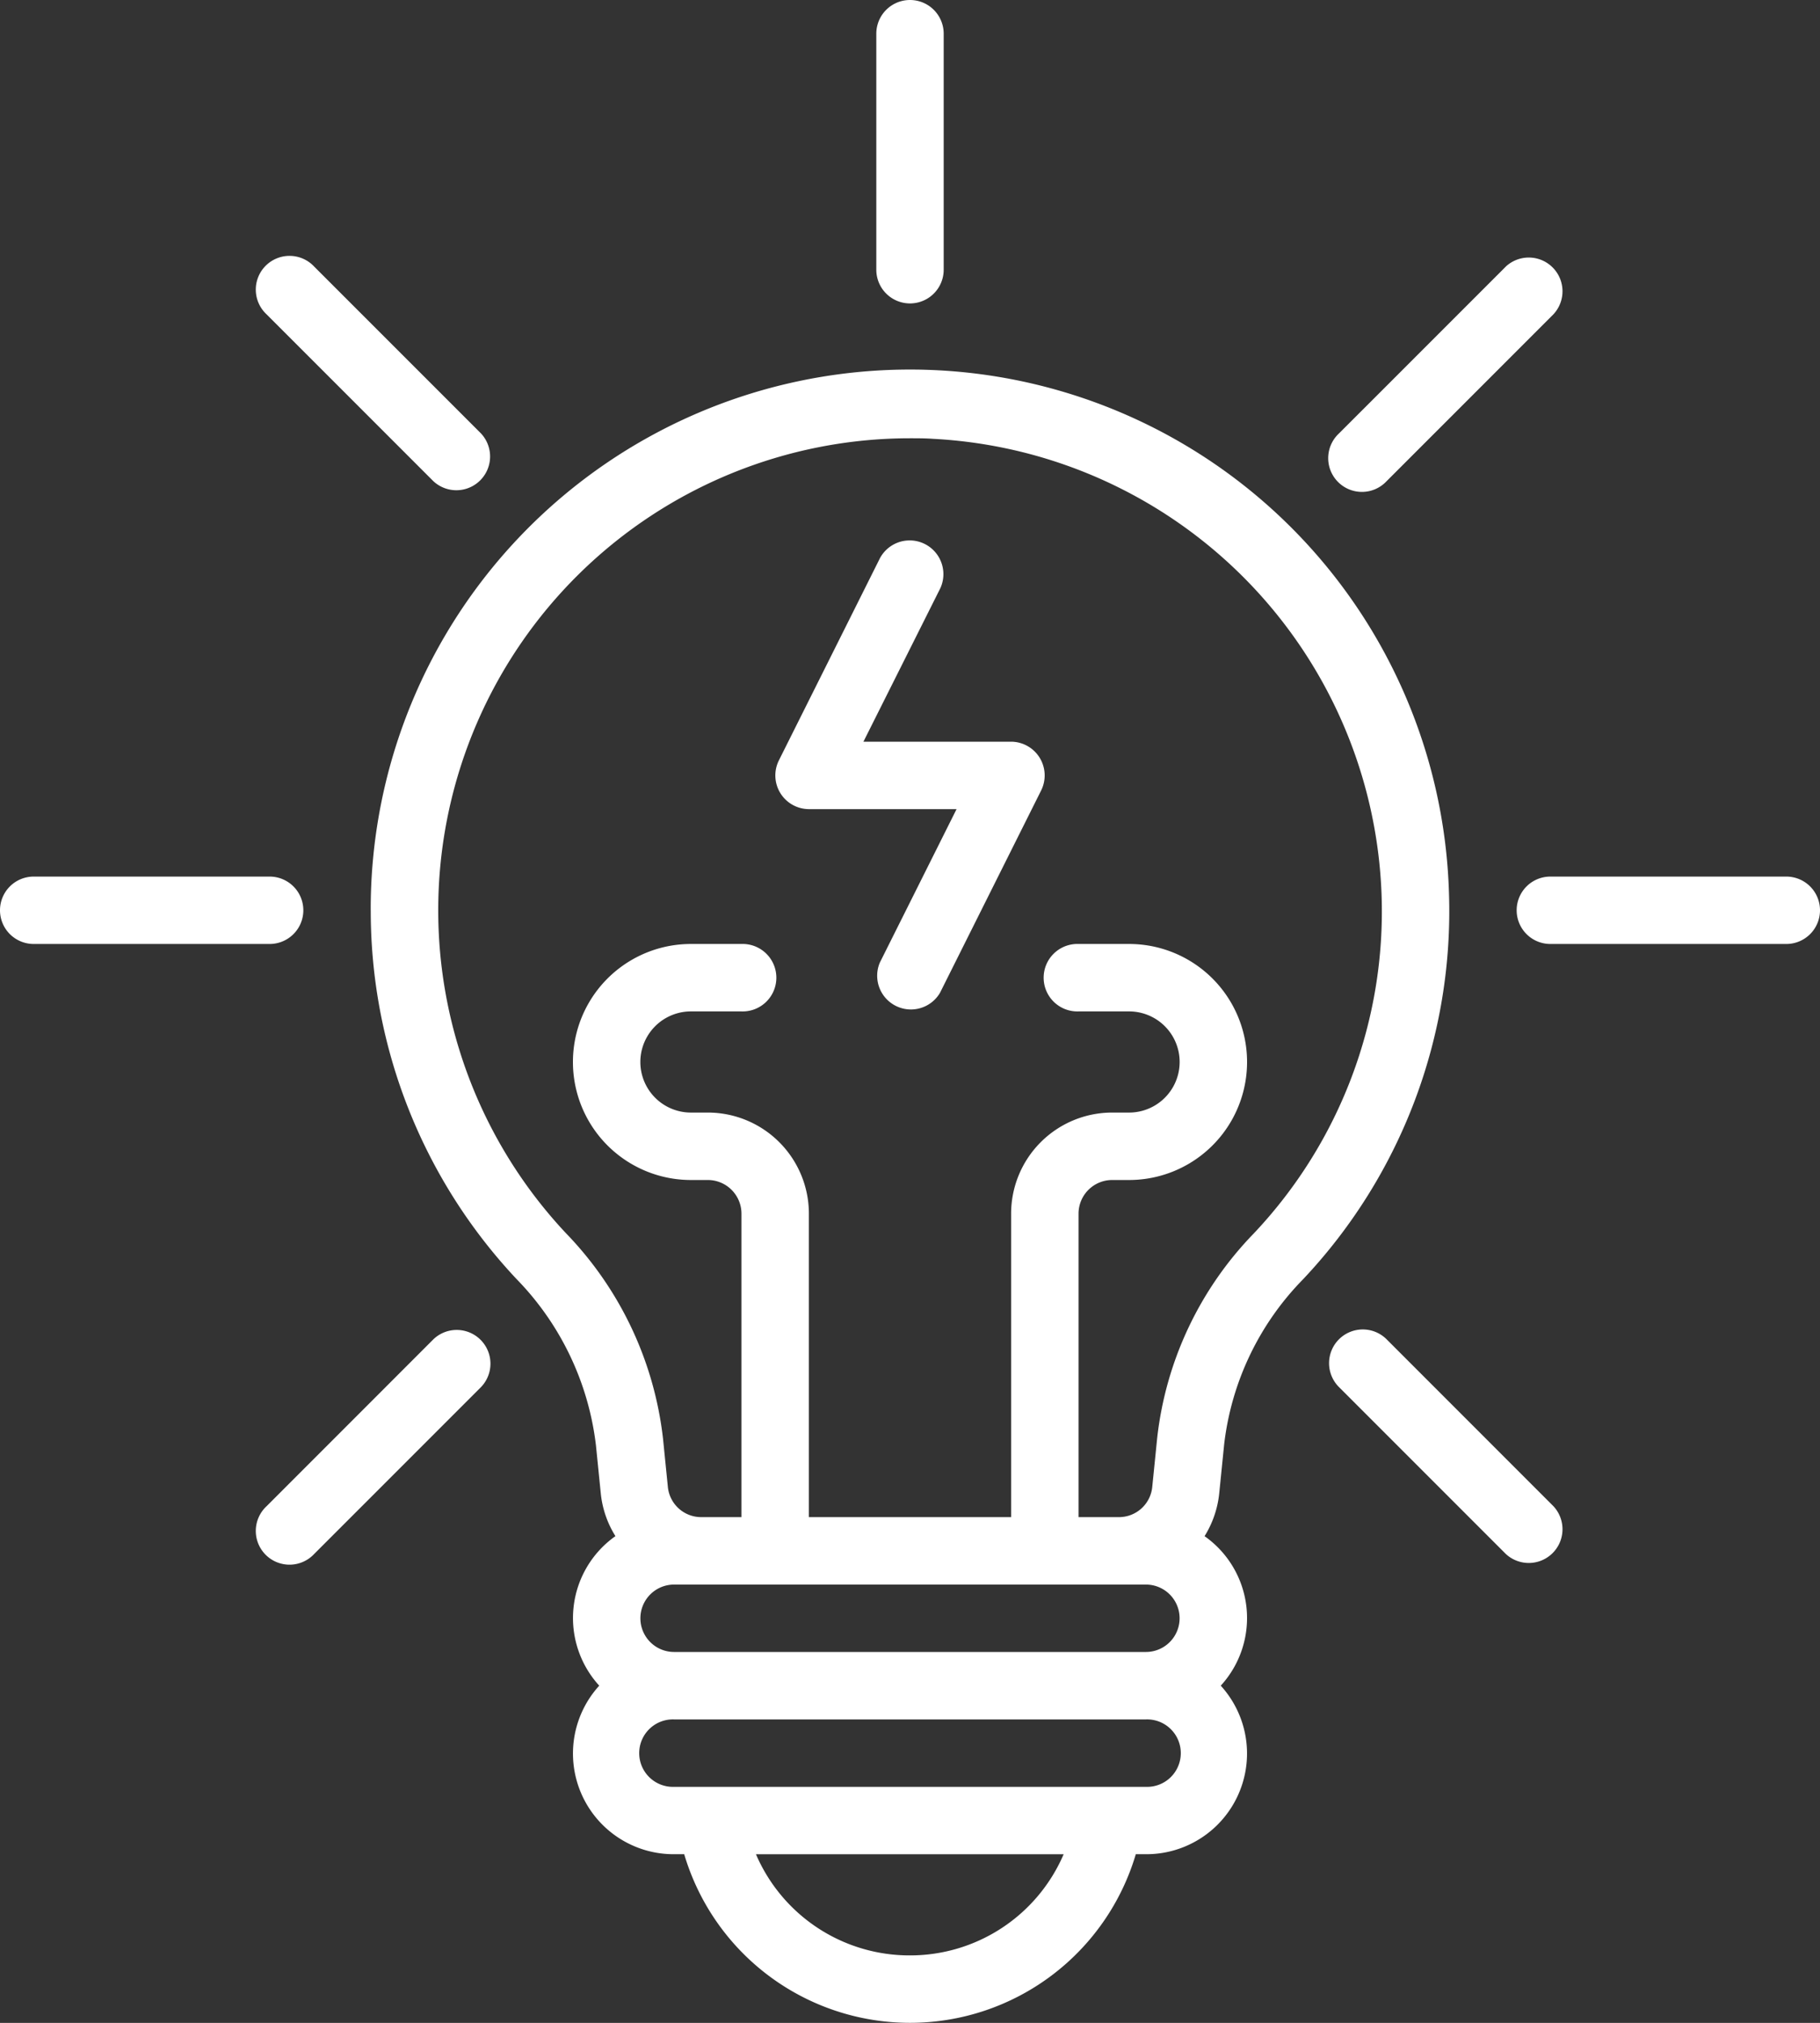 <svg xmlns="http://www.w3.org/2000/svg" viewBox="0 0 460.8 512.02"><rect x="0" y="0" width="460.8" height="512.02" fill="#333333" stroke="none"/><defs><style>.cls-1{fill:#fff;}</style></defs><g id="Layer_2" data-name="Layer 2"><g id="Layer_1-2" data-name="Layer 1"><g id="_015---Smart-Energy" data-name="015---Smart-Energy"><path id="Shape" class="cls-1" d="M93.87,230.4a136,136,0,0,0,36.89,93.32,72.42,72.42,0,0,1,20.13,42.15L152.11,378a25.14,25.14,0,0,0,3.71,10.81,25.37,25.37,0,0,0-4.1,37.85,25.49,25.49,0,0,0,18.95,42.66h2.56a59.63,59.63,0,0,0,114.34,0h2.56a25.49,25.49,0,0,0,18.95-42.66,25.34,25.34,0,0,0-4.1-37.84A25.37,25.37,0,0,0,308.69,378l1.26-12.5a71.39,71.39,0,0,1,19.91-41.64,135.7,135.7,0,0,0,37-97.83,136.53,136.53,0,0,0-273,4.33ZM283.22,401.07h6.91a8.53,8.53,0,1,1,0,17.06H170.67a8.53,8.53,0,1,1,0-17.06ZM230.4,494.93a42.31,42.31,0,0,1-39-25.6h77.9a42.3,42.3,0,0,1-39,25.6Zm59.73-42.66H170.67a8.54,8.54,0,1,1,0-17.07H290.13a8.54,8.54,0,1,1,0,17.07ZM230.4,110.93c1.93,0,3.86,0,5.8.14A119.9,119.9,0,0,1,349.8,226.6a118.67,118.67,0,0,1-32.36,85.6A88.36,88.36,0,0,0,293,363.83l-1.26,12.49a8.47,8.47,0,0,1-8.53,7.68H273.07V307.2a8.53,8.53,0,0,1,8.53-8.53h4.27a29.87,29.87,0,0,0,0-59.74h-12.8a8.54,8.54,0,1,0,0,17.07h12.8a12.8,12.8,0,0,1,0,25.6H281.6A25.6,25.6,0,0,0,256,307.2V384H204.8V307.2a25.6,25.6,0,0,0-25.6-25.6h-4.27a12.8,12.8,0,0,1,0-25.6h12.8a8.54,8.54,0,1,0,0-17.07h-12.8a29.87,29.87,0,0,0,0,59.74h4.27a8.53,8.53,0,0,1,8.53,8.53V384H177.58a8.48,8.48,0,0,1-8.49-7.68l-1.22-12.16a89.23,89.23,0,0,0-24.66-52.11A119.47,119.47,0,0,1,230.4,110.93Z"/><path id="Path" class="cls-1" d="M204.8,204.8h37.39l-19.43,38.85A8.54,8.54,0,0,0,238,251.28l25.6-51.2A8.54,8.54,0,0,0,256,187.73H218.61l19.47-38.85a8.54,8.54,0,0,0-15.27-7.63l-25.6,51.2a8.53,8.53,0,0,0,7.59,12.35Z"/><path id="Path-2" data-name="Path" class="cls-1" d="M238.93,68.27V8.53a8.53,8.53,0,0,0-17.06,0V68.27a8.53,8.53,0,0,0,17.06,0Z"/><path id="Path-3" data-name="Path" class="cls-1" d="M79.55,67.48A8.54,8.54,0,1,0,67.48,79.55l42.24,42.24a8.54,8.54,0,0,0,12.07-12.07Z"/><path id="Path-4" data-name="Path" class="cls-1" d="M0,230.4a8.53,8.53,0,0,0,8.53,8.53H68.27a8.53,8.53,0,0,0,0-17.06H8.53A8.53,8.53,0,0,0,0,230.4Z"/><path id="Path-5" data-name="Path" class="cls-1" d="M109.72,339,67.48,381.25a8.54,8.54,0,1,0,12.07,12.07l42.24-42.24A8.54,8.54,0,0,0,109.72,339Z"/><path id="Path-6" data-name="Path" class="cls-1" d="M339,339a8.54,8.54,0,0,0,0,12.07l42.24,42.24a8.54,8.54,0,0,0,12.07-12.07L351.08,339A8.54,8.54,0,0,0,339,339Z"/><path id="Path-7" data-name="Path" class="cls-1" d="M460.8,230.4a8.53,8.53,0,0,0-8.53-8.53H392.53a8.53,8.53,0,1,0,0,17.06h59.74A8.53,8.53,0,0,0,460.8,230.4Z"/><path id="Path-8" data-name="Path" class="cls-1" d="M381.25,67.48,339,109.72a8.54,8.54,0,1,0,12.07,12.07l42.24-42.24a8.54,8.54,0,0,0-12.07-12.07Z"/></g></g></g></svg>
